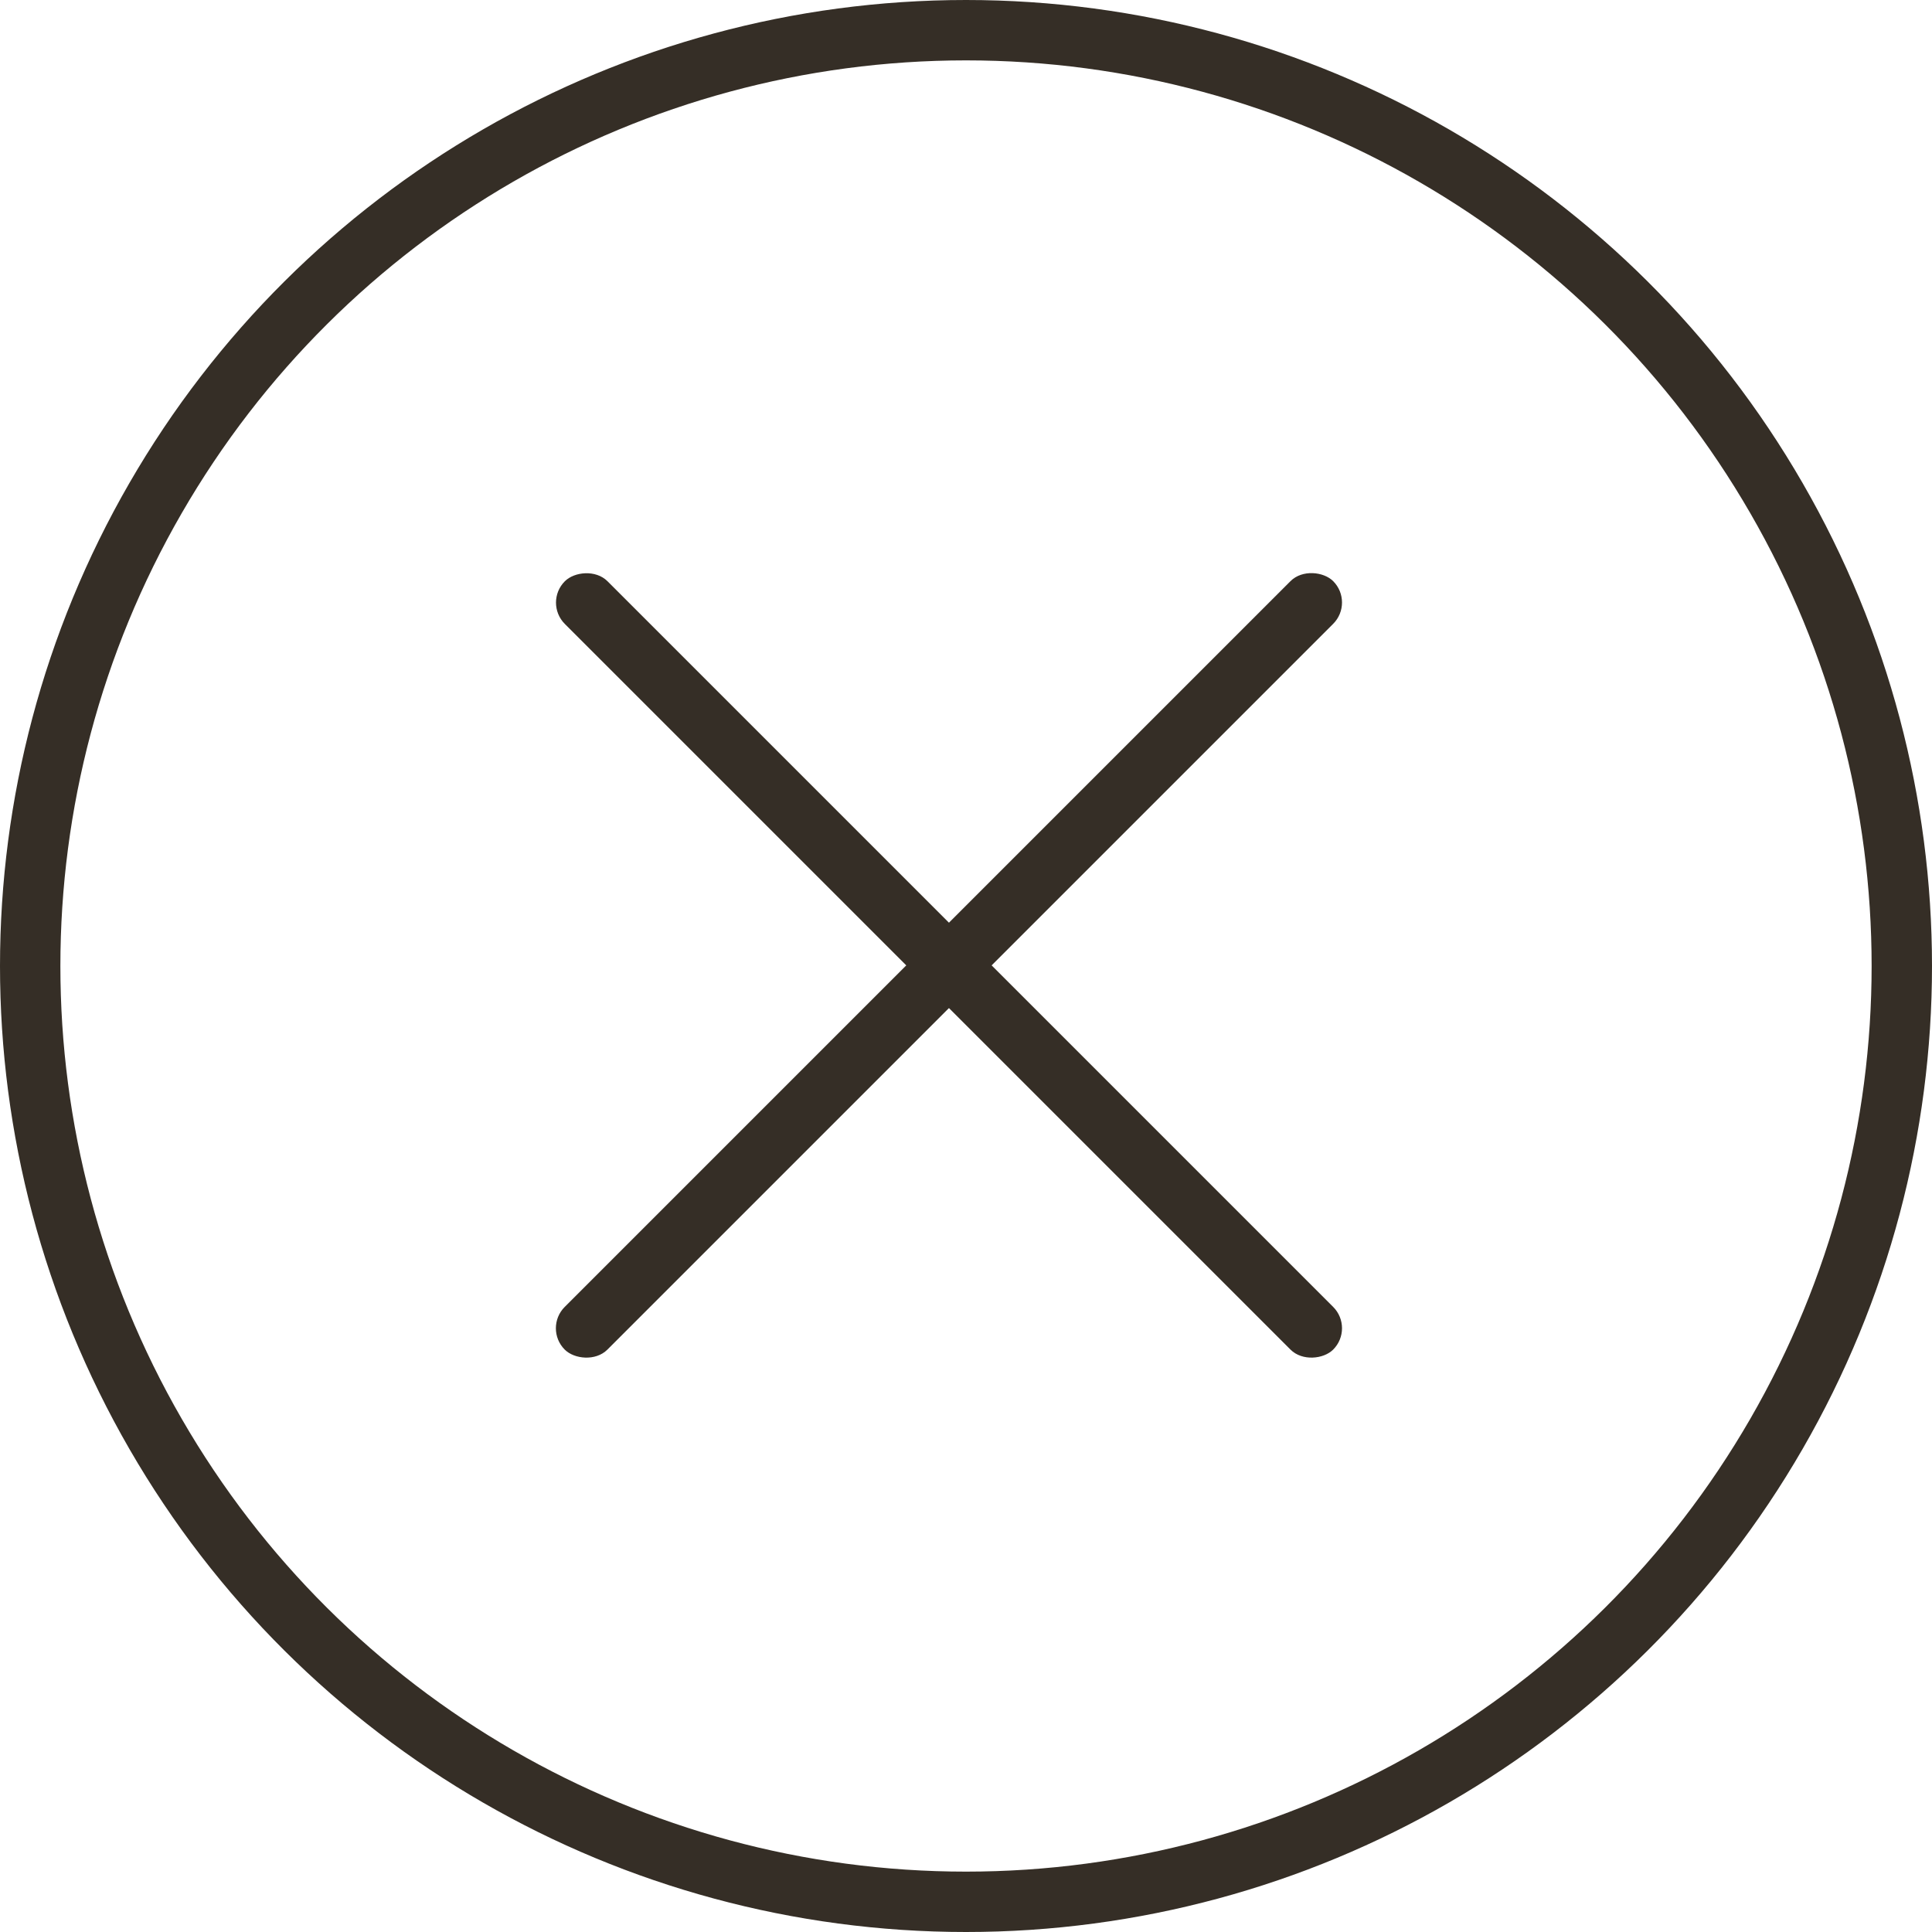 <svg width="32" height="32" viewBox="0 0 32 32" fill="none" xmlns="http://www.w3.org/2000/svg">
<circle cx="16" cy="16" r="15.5" transform="rotate(-90 16 16)" stroke="#352E26"/>
<rect x="9" y="22" width="18" height="1" rx="0.5" transform="rotate(-45 9 22)" fill="#352E26"/>
<rect width="18" height="1" rx="0.5" transform="matrix(-0.707 -0.707 -0.707 0.707 22.435 22)" fill="#352E26"/>
</svg>
